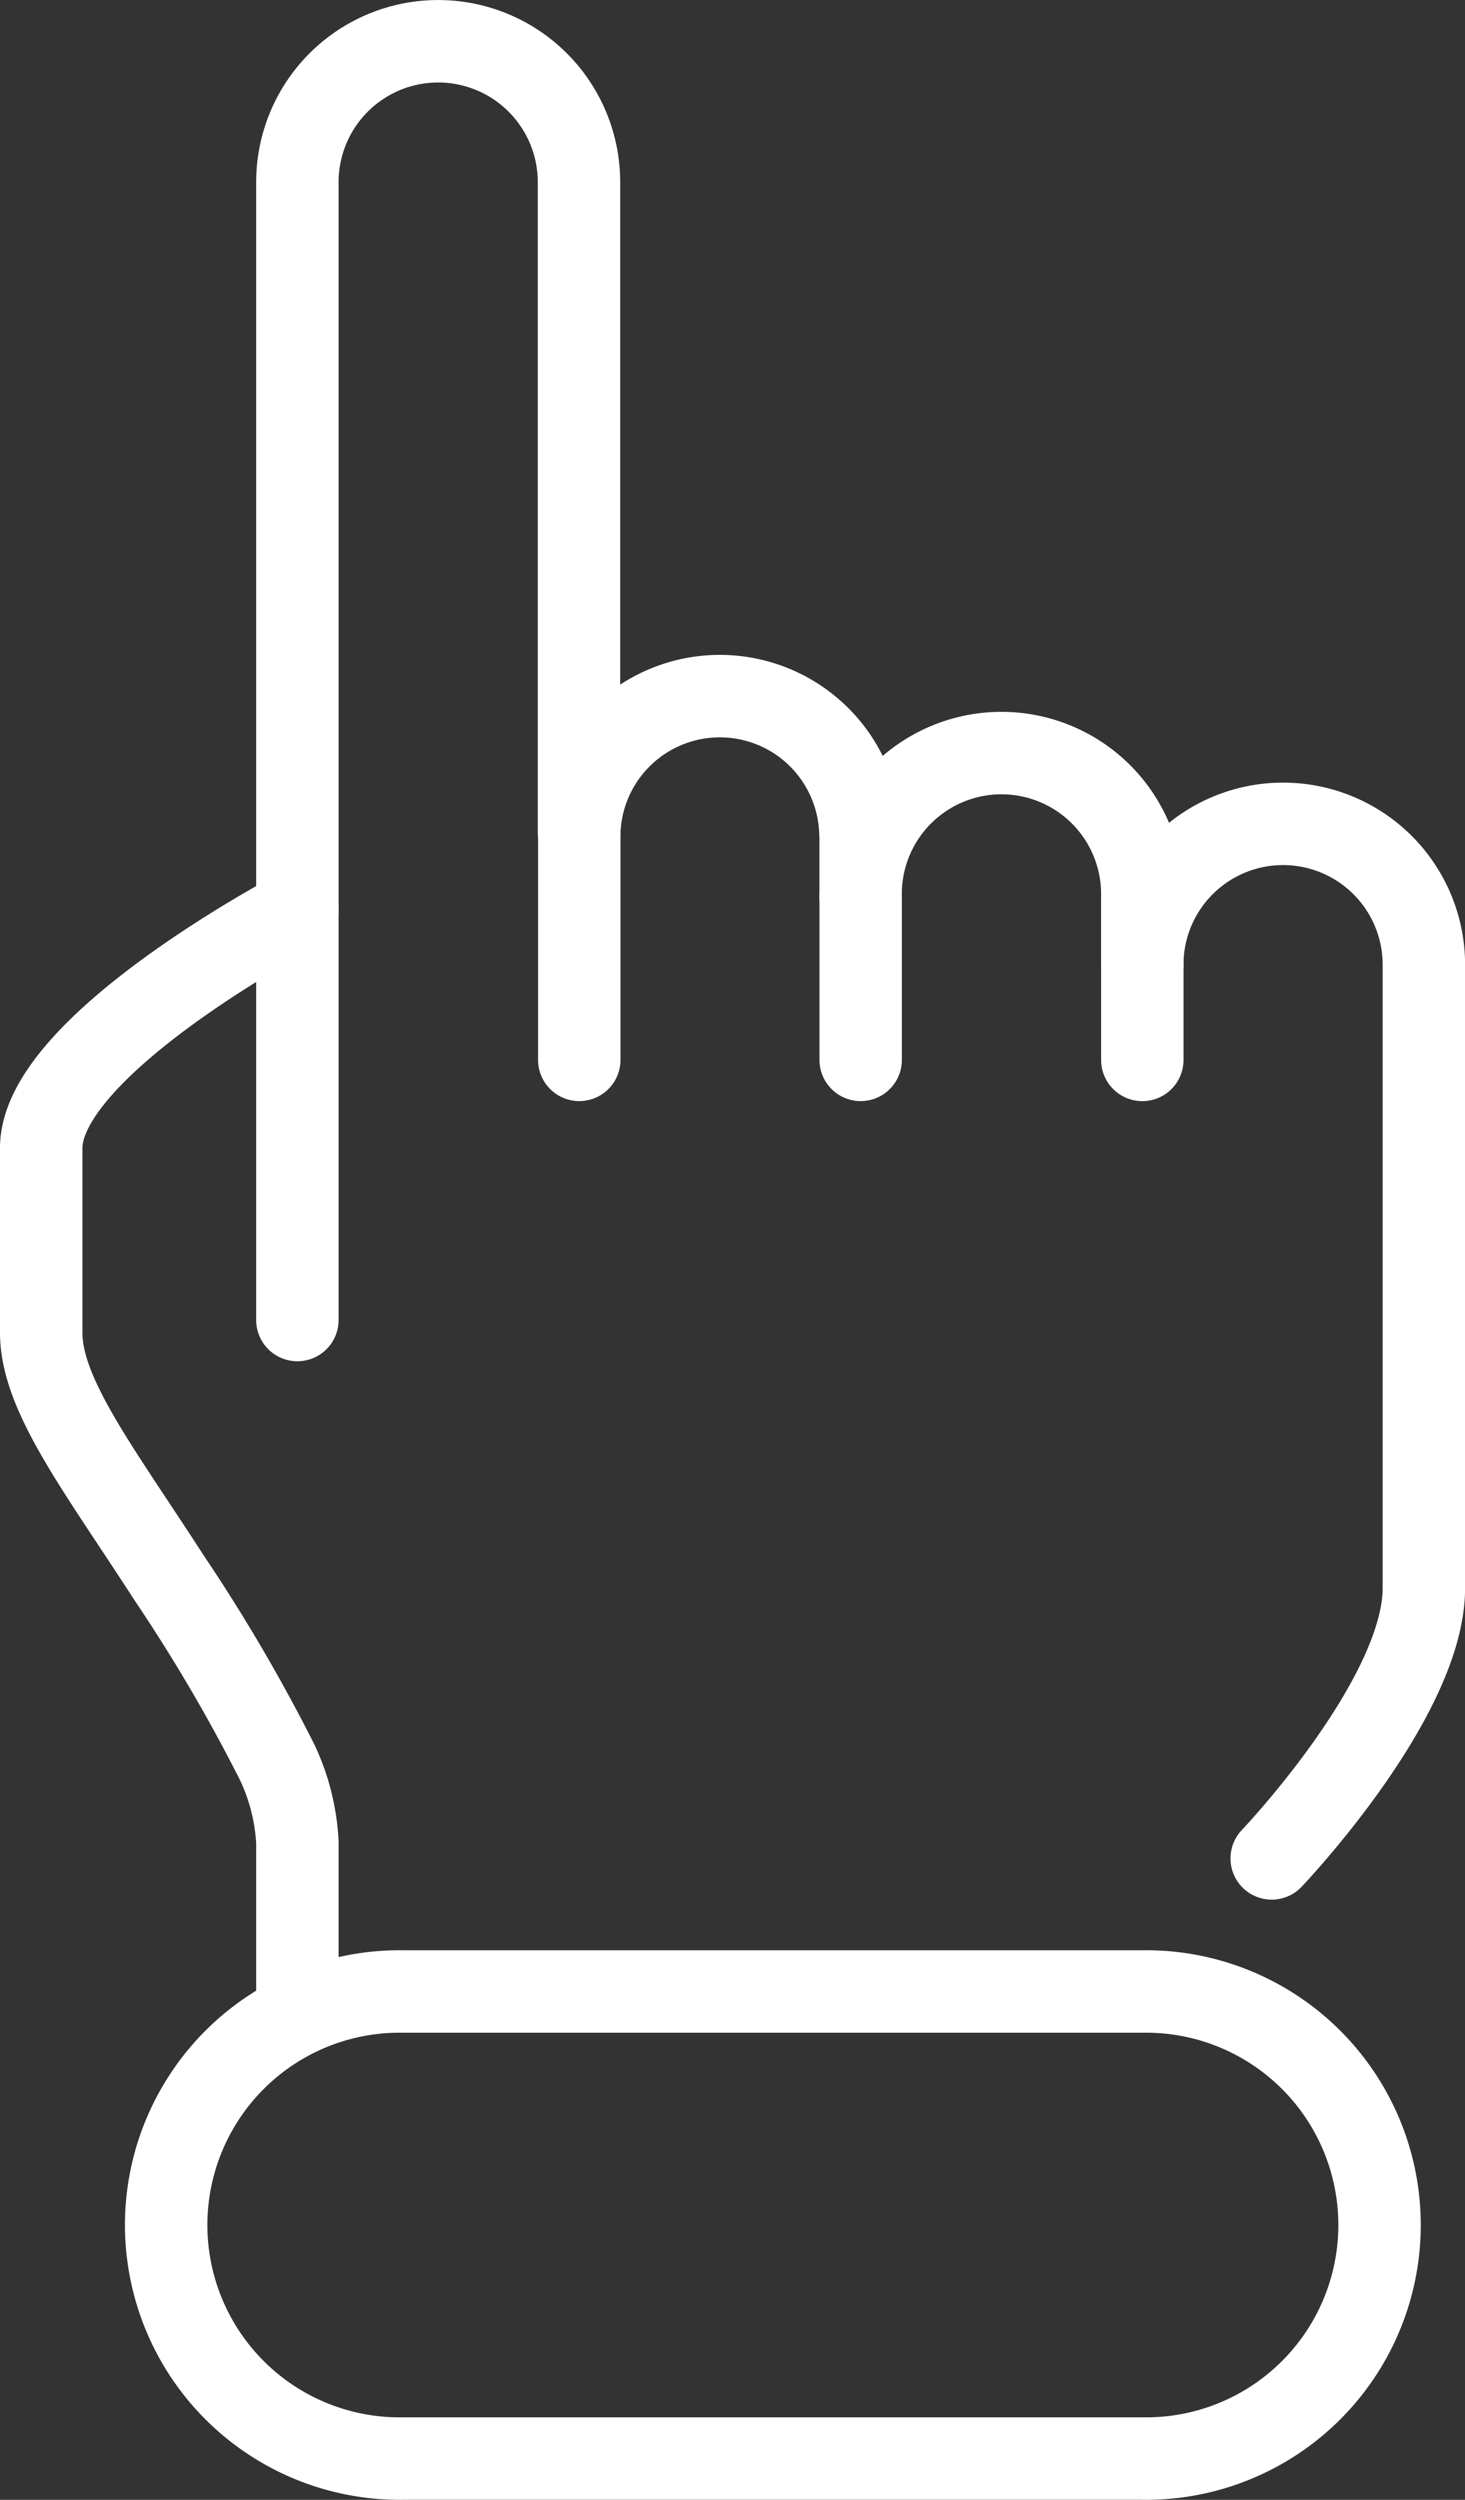 <?xml version="1.0" encoding="UTF-8"?>
<svg xmlns="http://www.w3.org/2000/svg" width="35.553" height="60.635" viewBox="0 0 35.553 60.635">
  <rect x="0" y="0" width="35.553" height="60.635" fill="#333333" stroke="none"/>
  <g id="Group_17193" data-name="Group 17193" transform="translate(1 1)">
    <path id="Path_19901" data-name="Path 19901" d="M12.923,31.518V3.918a3.417,3.417,0,1,1,6.834,0V19.681h.007a3.413,3.413,0,0,1,6.822,0h.006v1.562a3.418,3.418,0,1,1,6.835,0V22.9a3.417,3.417,0,1,1,6.834,0V38.016c0,2.691-3.693,6.561-3.693,6.561" transform="translate(-6.706 -0.5)" fill="none" stroke="#fff" stroke-linecap="round" stroke-linejoin="round" stroke-width="2"></path>
    <path id="Path_19902" data-name="Path 19902" d="M6.717,68.851V65.23a5.163,5.163,0,0,0-.489-1.937A41.246,41.246,0,0,0,3.61,58.826C1.9,56.177.5,54.384.5,52.867V48.392c0-2.5,6.219-5.765,6.219-5.765" transform="translate(-0.5 -21.545)" fill="none" stroke="#fff" stroke-linecap="round" stroke-linejoin="round" stroke-width="2"></path>
    <line id="Line_31" data-name="Line 31" y2="5.527" transform="translate(13.058 19.181)" fill="none" stroke="#fff" stroke-linecap="round" stroke-linejoin="round" stroke-width="2"></line>
    <line id="Line_32" data-name="Line 32" y2="3.965" transform="translate(19.887 20.743)" fill="none" stroke="#fff" stroke-linecap="round" stroke-linejoin="round" stroke-width="2"></line>
    <line id="Line_33" data-name="Line 33" y2="2.309" transform="translate(26.722 22.4)" fill="none" stroke="#fff" stroke-linecap="round" stroke-linejoin="round" stroke-width="2"></line>
    <path id="Path_19903" data-name="Path 19903" d="M12.375,95.027H30.341a5.665,5.665,0,1,1,0,11.329H12.375a5.665,5.665,0,1,1,0-11.329Z" transform="translate(-3.602 -47.722)" fill="none" stroke="#fff" stroke-linecap="round" stroke-linejoin="round" stroke-width="2"></path>
  </g>
</svg>
